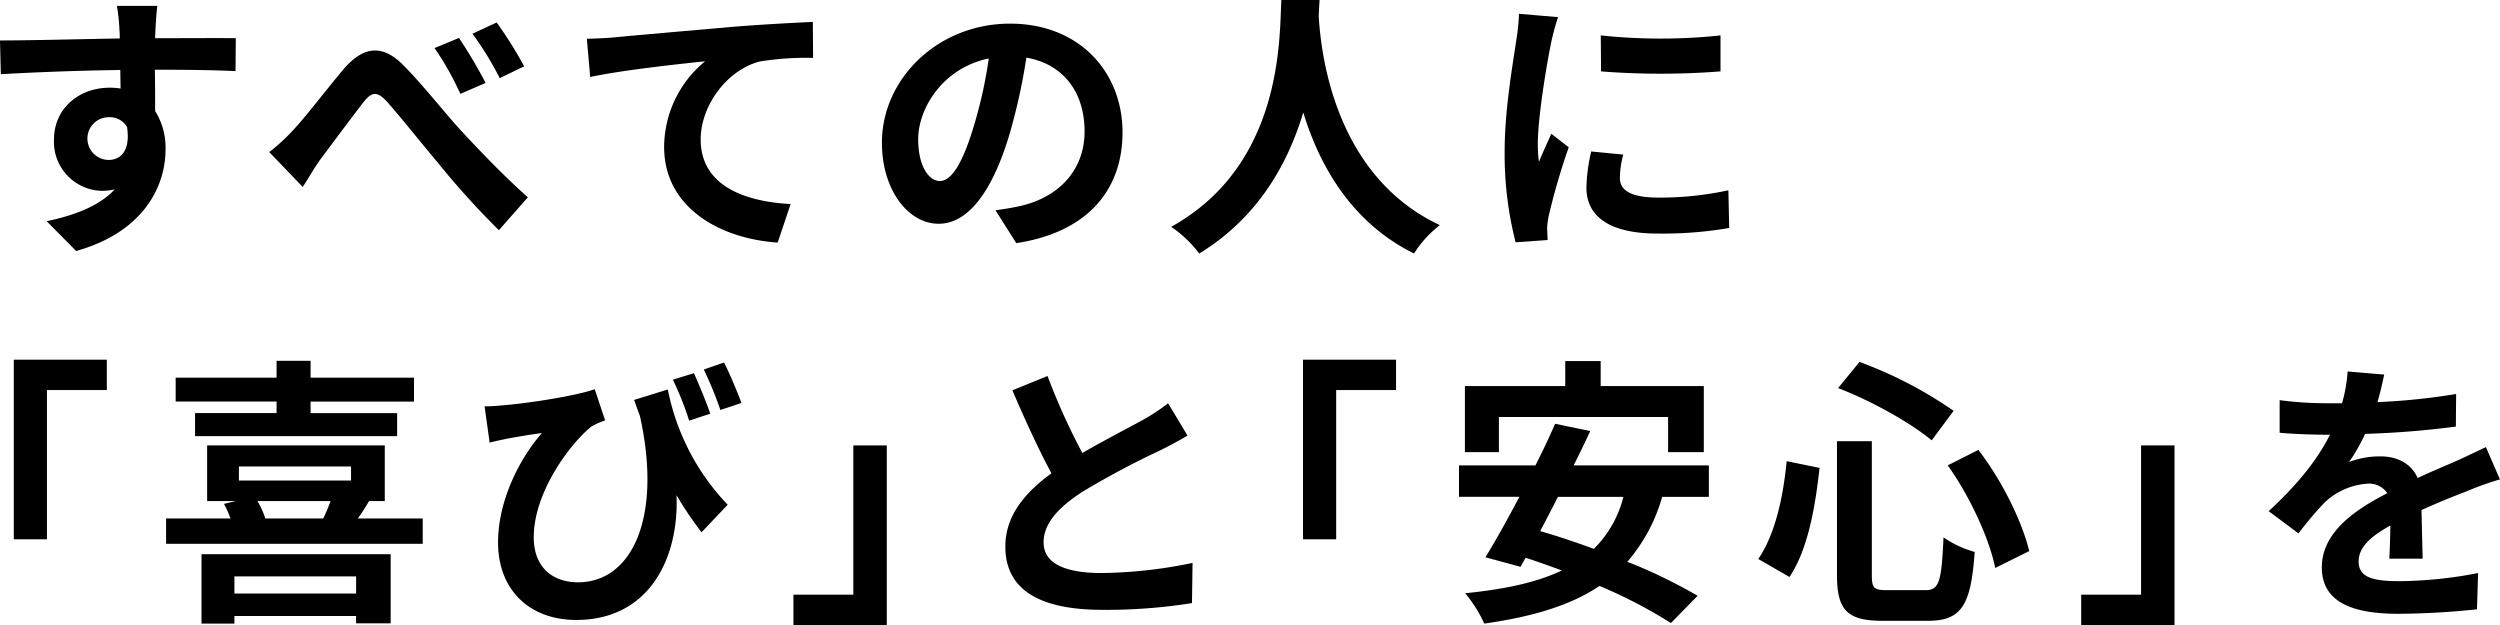 <svg xmlns="http://www.w3.org/2000/svg" xmlns:xlink="http://www.w3.org/1999/xlink" width="491.474" height="122.872" viewBox="0 0 491.474 122.872"><defs><clipPath id="a"><rect width="491.474" height="122.872" fill="none"/></clipPath></defs><g transform="translate(0 0)" clip-path="url(#a)"><path d="M46.3,13.927c-3.315-.165-8.454-.275-15.859-.275.056,2.763.056,5.746.056,8.122a13.494,13.494,0,0,1,2.044,7.57c0,7.127-4.2,16.19-17.571,19.947l-5.8-5.857c5.525-1.16,10.333-2.985,13.372-6.245a11.837,11.837,0,0,1-2.487.276A9.639,9.639,0,0,1,10.609,27.41c0-6.189,4.973-10.223,10.94-10.223a13.069,13.069,0,0,1,2.155.167l-.056-3.647c-8.288.111-16.742.442-23.484.828L0,7.9c6.243,0,16.19-.275,23.539-.386a13.954,13.954,0,0,0-.056-1.658,37.131,37.131,0,0,0-.5-4.752h7.957c-.165.884-.331,3.813-.386,4.7,0,.442-.056.995-.056,1.657,5.525,0,12.984-.054,15.859,0ZM21.384,31.388c2.265,0,4.309-1.713,3.592-6.465a3.905,3.905,0,0,0-3.592-1.934,4.2,4.2,0,1,0,0,8.4" transform="translate(0 0.052)"/><path d="M55.186,25.439c2.486-2.6,6.742-8.233,10.111-12.211,3.814-4.31,7.406-4.7,11.384-.829,3.7,3.647,8.121,9.283,11.327,12.82,3.536,3.813,8.179,8.731,13.373,13.372l-5.692,6.465A159.91,159.91,0,0,1,83.7,31.794c-3.371-3.978-7.459-9.172-10.057-12.045-1.933-2.1-2.983-1.88-4.586.165C66.9,22.677,62.922,28.037,60.6,31.131c-1.271,1.768-2.487,3.978-3.481,5.415l-6.575-6.852a36.052,36.052,0,0,0,4.641-4.255m37.9-9.339-4.973,2.156A56.1,56.1,0,0,0,83.035,9.25l4.808-1.99A100.89,100.89,0,0,1,93.091,16.1m7.57-3.259-4.807,2.321a62.094,62.094,0,0,0-5.36-8.731l4.751-2.21a77.494,77.494,0,0,1,5.415,8.62" transform="translate(2.386 0.199)"/><path d="M115.526,7.155c4.531-.442,13.593-1.215,23.595-2.1,5.636-.442,11.659-.773,15.471-.938l.055,7.073a56.521,56.521,0,0,0-10.554.717c-6.575,1.769-11.549,8.841-11.549,15.306,0,9.007,8.454,12.211,17.682,12.709l-2.542,7.57c-11.494-.774-22.323-6.963-22.323-18.787a21.868,21.868,0,0,1,8.068-16.854c-4.7.5-16.246,1.713-22.6,3.094l-.664-7.514c2.155-.056,4.255-.168,5.36-.278" transform="translate(5.201 0.194)"/><path d="M187.888,41.123c2.1-.278,3.647-.553,5.084-.885C199.99,38.58,205.4,33.553,205.4,25.6c0-7.57-4.089-13.206-11.439-14.477a118.894,118.894,0,0,1-3.26,14.863c-3.26,11.051-8.011,17.792-13.98,17.792-6.023,0-11.161-6.685-11.161-15.913,0-12.6,11-23.428,25.2-23.428,13.537,0,22.1,9.448,22.1,21.384,0,11.492-7.073,19.671-20.887,21.77Zm-4.255-16.577a87.775,87.775,0,0,0,2.929-13.261c-9.061,1.879-13.869,9.835-13.869,15.858,0,5.526,2.21,8.233,4.255,8.233,2.265,0,4.476-3.426,6.685-10.83" transform="translate(7.816 0.209)"/><path d="M249.032,0c-.055.885-.11,1.989-.165,3.15.442,7.625,3.2,31.44,23.816,41.11a21.58,21.58,0,0,0-5.084,5.581c-12.487-6.188-18.676-17.572-21.771-27.738-2.982,9.946-8.785,20.61-20.444,27.738a23.042,23.042,0,0,0-5.525-5.25C241.9,32.381,241.131,7.294,241.517,0Z" transform="translate(10.379 0)"/><path d="M292.963,3.248a46.309,46.309,0,0,0-1.327,4.863c-.773,3.646-2.652,14.588-2.652,20.057a26.437,26.437,0,0,0,.221,3.536c.774-1.934,1.658-3.757,2.431-5.525l3.426,2.653a132.127,132.127,0,0,0-3.923,13.426,16.14,16.14,0,0,0-.332,2.543c.055.607.055,1.491.111,2.265l-6.3.442a69.821,69.821,0,0,1-2.155-17.9c0-8.233,1.658-17.461,2.266-21.659a40.923,40.923,0,0,0,.552-5.36Zm12.819,27.02a18.017,18.017,0,0,0-.663,4.587c0,2.431,2.1,3.867,7.626,3.867a63.054,63.054,0,0,0,13.7-1.437l.165,7.406a76.187,76.187,0,0,1-14.146,1.1c-9.449,0-13.925-3.425-13.925-9.006a33.716,33.716,0,0,1,.94-7.128ZM324.9,6.84v7.073a151.294,151.294,0,0,1-23.484,0l-.055-7.073a111.579,111.579,0,0,0,23.539,0" transform="translate(13.335 0.122)"/><path d="M2.587,67.523H20.876v5.968H9.108v29.341H2.587Z" transform="translate(0.122 3.188)"/><path d="M81.63,98.732v4.974H31.182V98.732H43.835a19.665,19.665,0,0,0-1.27-2.874l2.321-.552H39.25V84.367H74.171v10.94H71.076a36.918,36.918,0,0,1-2.21,3.425ZM52.9,75.746H33.061v-4.7H52.9V67.735h6.685v3.314H79.918v4.7H59.583v2.265H76.6v4.532H36.874V78.011H52.9Zm-14.754,30H75.331v13.593h-6.8v-1.437H44.609V119.4H38.144Zm6.465,7.735H68.535v-3.371H44.609Zm.884-22.212H67.541V88.51H45.493Zm3.647,4.034a16.946,16.946,0,0,1,1.547,3.425H62.07a30.277,30.277,0,0,0,1.437-3.425Z" transform="translate(1.472 3.198)"/><path d="M126.993,73.355A45.4,45.4,0,0,0,138.762,96.01l-5.139,5.415a69.554,69.554,0,0,1-4.917-7.295c.5,12.545-5.472,24.534-19.727,24.534-9.117,0-15.36-5.857-15.36-15.249,0-8.234,4.254-16.523,8.62-21.495-2.1.276-5.139.773-7.073,1.16-1.05.221-1.934.386-3.2.718l-1-7.128a30.437,30.437,0,0,0,3.15-.167c5.747-.442,14.919-1.933,18.51-3.2l2.045,6.132a14.671,14.671,0,0,0-2.708,1.216c-3.757,2.928-11.327,12.6-11.327,21.77,0,6.079,3.923,8.842,8.675,8.842,10.609,0,16.632-12.653,12.21-32.656-.386-1.05-.773-2.1-1.159-3.2Zm4.2,6.133a64.549,64.549,0,0,0-3.205-8.067l4.144-1.271c.995,2.265,2.432,5.691,3.206,7.957Zm6.132-2.1a72.935,72.935,0,0,0-3.259-7.958l3.978-1.38c1.159,2.265,2.6,5.746,3.425,7.957Z" transform="translate(4.294 3.213)"/><path d="M167.3,118.925H148.951v-5.967h11.771V83.616H167.3Z" transform="translate(7.032 3.947)"/><path d="M224.54,82.3c-1.658.994-3.425,1.934-5.415,2.928a167.453,167.453,0,0,0-15.249,8.123c-4.587,2.983-7.627,6.133-7.627,9.946,0,3.923,3.813,6.022,11.383,6.022a91.464,91.464,0,0,0,17.9-1.99l-.11,7.9a106.875,106.875,0,0,1-17.572,1.327c-10.885,0-19.118-3.039-19.118-12.432,0-6.078,3.812-10.554,9.061-14.422-2.542-4.7-5.194-10.5-7.68-16.3l6.907-2.819a128.022,128.022,0,0,0,6.852,15.141c4.475-2.6,9.227-5.028,11.824-6.464a37.807,37.807,0,0,0,5.028-3.315Z" transform="translate(8.91 3.332)"/><path d="M244.61,67.523H262.9v5.968H251.131v29.341H244.61Z" transform="translate(11.548 3.188)"/><path d="M313.841,94.476a33.507,33.507,0,0,1-6.852,12.763,101.6,101.6,0,0,1,13.815,6.686l-5.25,5.36a94.747,94.747,0,0,0-14.035-7.293c-5.857,3.923-13.372,6.077-22.654,7.4a26.837,26.837,0,0,0-3.758-5.968c7.737-.774,14.035-2.1,19.008-4.476-2.431-.885-4.808-1.768-7.127-2.487l-.995,1.769-6.906-1.879c1.989-3.2,4.309-7.4,6.685-11.88h-11.88V88.287h15.029c1.437-2.818,2.764-5.636,3.868-8.179l6.906,1.437c-.994,2.156-2.1,4.421-3.26,6.742h26.579v6.189Zm-32.1-8.786h-6.686V72.7h19.727V67.788h6.963V72.7H322.02V85.69H315V78.784H281.738Zm11.6,8.786c-1.16,2.321-2.377,4.586-3.481,6.741,3.315.939,6.906,2.155,10.554,3.481a21.924,21.924,0,0,0,5.8-10.222Z" transform="translate(12.93 3.2)"/><path d="M342.123,88.776c-.829,7.57-2.266,16.024-5.913,21.441l-6.132-3.536c3.259-4.752,4.861-11.881,5.581-19.23Zm10.277-5.25v26.247c0,2.653.386,3.039,2.985,3.039h7.569c2.708,0,3.15-1.713,3.536-10.388a20.071,20.071,0,0,0,6.133,2.874c-.718,10.278-2.487,13.537-9.118,13.537H354.5c-7.017,0-8.952-2.155-8.952-9.061V83.526ZM349.97,67.945a81.624,81.624,0,0,1,18.509,9.614l-4.309,5.8c-4.255-3.536-11.935-7.79-18.4-10.276ZM373.342,85.24c4.7,6.079,8.62,14.146,10,19.893l-6.686,3.315c-1.106-5.637-4.973-14.09-9.338-20.169Z" transform="translate(15.582 3.208)"/><path d="M409.045,118.925H390.7v-5.967H402.47V83.616h6.574Z" transform="translate(18.444 3.947)"/><path d="M449.6,106.54c.11-1.6.165-4.145.221-6.521-4.034,2.211-6.244,4.365-6.244,7.073,0,3.04,2.6,3.868,7.958,3.868a83.6,83.6,0,0,0,15.527-1.6l-.222,7.128a151.4,151.4,0,0,1-15.471.885c-8.564,0-15.03-2.045-15.03-9.118,0-6.962,6.631-11.382,12.875-14.588a4.279,4.279,0,0,0-3.814-1.879,13.54,13.54,0,0,0-8.563,3.757,69.91,69.91,0,0,0-5.084,6.024L425.892,97.2c5.748-5.3,9.615-10.167,12.046-15.03h-.663c-2.21,0-6.243-.11-9.227-.386v-6.41a70.214,70.214,0,0,0,9.614.607h2.653a30.375,30.375,0,0,0,1.1-6.243l7.184.607c-.276,1.327-.663,3.205-1.327,5.415a126.059,126.059,0,0,0,15.473-1.6l-.056,6.41a178.472,178.472,0,0,1-17.848,1.437,33.37,33.37,0,0,1-3.15,5.526,17.105,17.105,0,0,1,6.189-1.106c3.315,0,6.078,1.437,7.294,4.255,2.819-1.326,5.139-2.266,7.4-3.26,2.1-.939,4.034-1.879,6.024-2.818l2.763,6.354a58.094,58.094,0,0,0-6.52,2.321c-2.432.939-5.526,2.155-8.9,3.7.055,3.039.167,7.073.221,9.56Z" transform="translate(20.106 3.292)"/></g></svg>